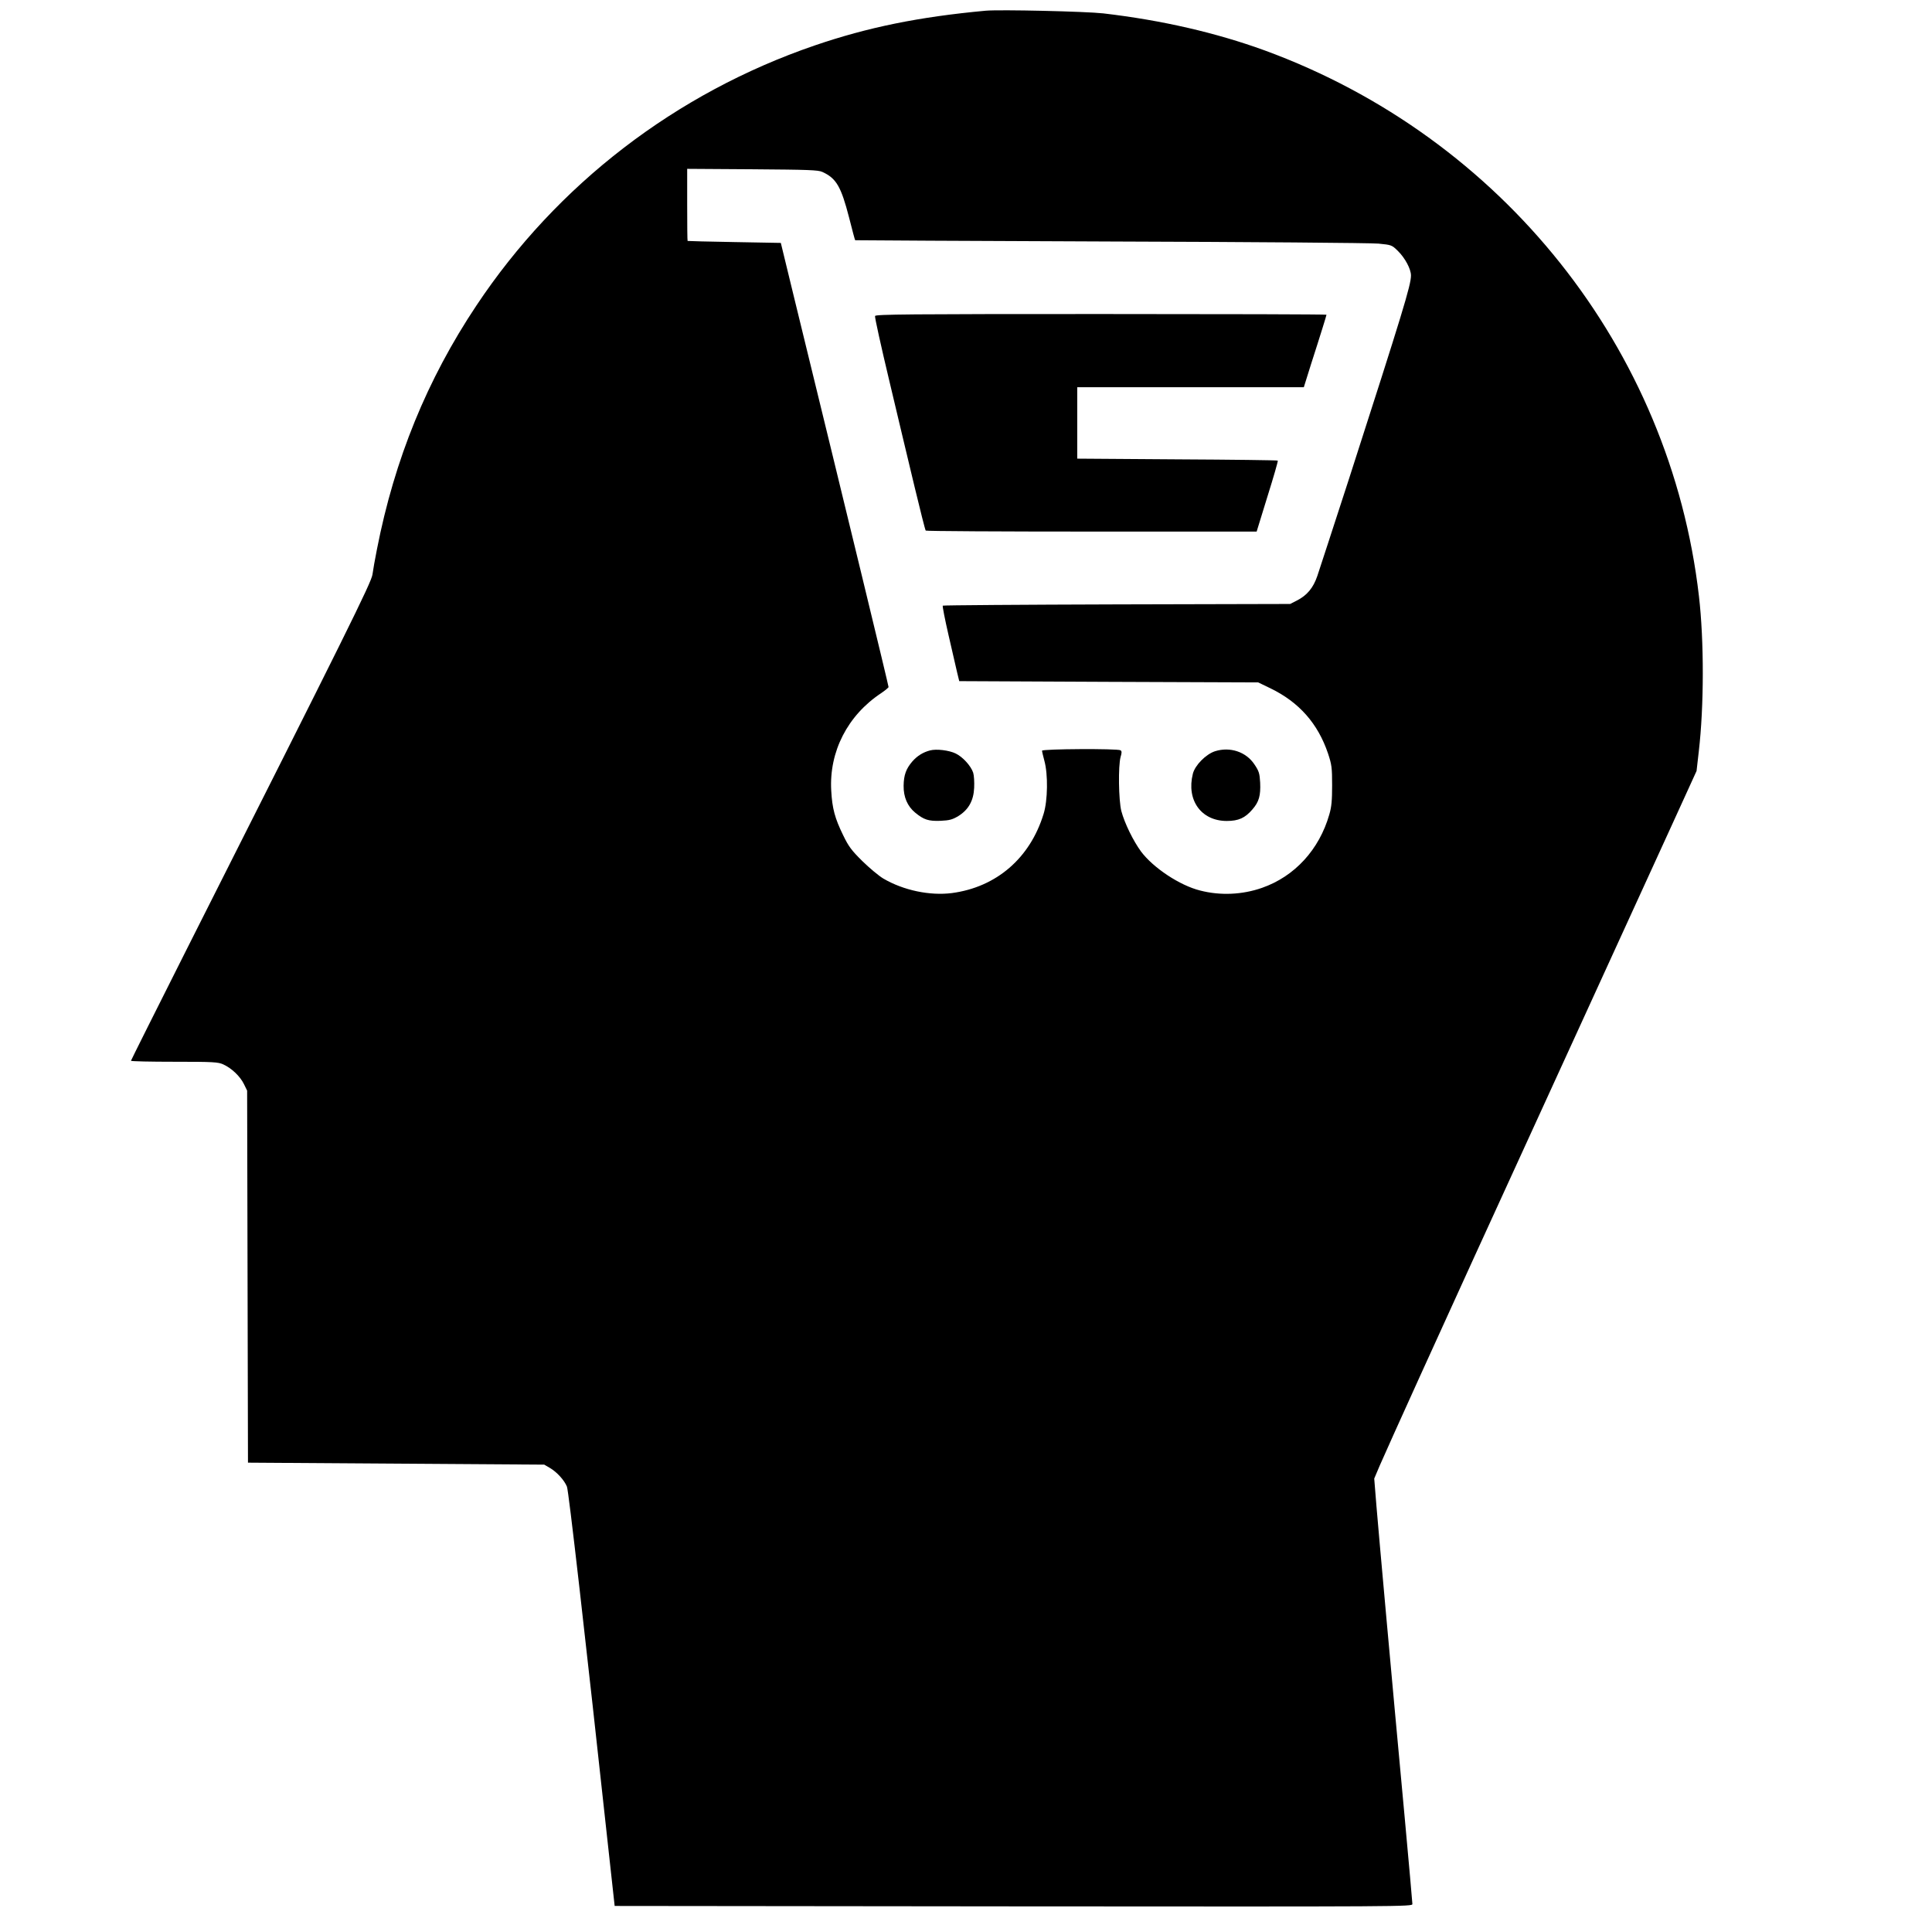 <?xml version="1.0" standalone="no"?>
<!DOCTYPE svg PUBLIC "-//W3C//DTD SVG 20010904//EN"
 "http://www.w3.org/TR/2001/REC-SVG-20010904/DTD/svg10.dtd">
<svg version="1.0" xmlns="http://www.w3.org/2000/svg"
 width="1372pt" height="1372pt" viewBox="0 0 1372 1372"
 preserveAspectRatio="xMidYMid meet">
<g transform="translate(0,1372) scale(0.1,-0.1)"
fill="#000000" stroke="none">
<path d="M7000 13644 c-476 -44 -838 -118 -1215 -247 -986 -338 -1829 -986
-2402 -1847 -350 -525 -581 -1091 -706 -1730 -14 -69 -28 -150 -32 -180 -8
-57 -181 -406 -1324 -2671 -215 -427 -391 -779 -391 -782 0 -4 138 -7 308 -7
279 0 311 -2 348 -19 59 -27 119 -84 146 -139 l23 -47 3 -1321 3 -1321 1052
-7 1052 -7 41 -24 c49 -29 101 -86 120 -132 12 -28 125 -1014 306 -2678 l33
-300 2833 -3 c2797 -2 2832 -2 2832 17 0 11 -25 289 -55 618 -96 1032 -183
2000 -200 2205 l-16 198 39 92 c22 51 150 336 285 633 247 544 381 838 1174
2570 239 523 515 1126 613 1340 l178 390 16 140 c37 318 38 782 1 1101 -203
1759 -1397 3258 -3084 3876 -347 126 -728 214 -1146 263 -125 14 -733 28 -835
19z m-1160 -1145 c99 -45 133 -104 190 -325 22 -87 41 -159 43 -160 1 -1 817
-5 1812 -9 996 -3 1852 -10 1904 -15 93 -9 95 -10 138 -52 51 -50 93 -129 93
-174 0 -69 -59 -261 -440 -1444 -110 -338 -211 -649 -225 -690 -29 -85 -73
-138 -146 -175 l-47 -24 -1230 -3 c-677 -2 -1233 -6 -1237 -9 -3 -4 15 -96 40
-205 25 -110 53 -229 61 -265 l16 -66 1061 -5 1062 -4 87 -42 c204 -99 337
-250 409 -463 26 -79 29 -99 29 -226 0 -107 -4 -153 -20 -207 -71 -249 -246
-440 -478 -521 -140 -49 -296 -56 -439 -19 -145 36 -333 161 -420 277 -55 75
-117 201 -140 288 -19 75 -23 320 -5 384 9 30 9 41 -1 47 -20 13 -557 10 -557
-3 0 -6 8 -39 17 -73 26 -95 24 -280 -6 -376 -96 -314 -335 -520 -651 -562
-156 -20 -344 19 -487 103 -32 19 -99 75 -149 124 -77 76 -98 104 -137 185
-58 119 -77 188 -84 315 -16 277 116 535 355 693 28 19 52 39 52 43 0 12 -288
1200 -669 2759 l-96 395 -330 6 c-182 3 -331 7 -332 8 -2 0 -3 116 -3 257 l0
255 463 -3 c397 -3 467 -5 497 -19z"/>
<path d="M6214 11476 c-3 -8 43 -216 102 -463 58 -246 139 -584 179 -751 40
-166 75 -306 79 -310 4 -4 535 -7 1179 -7 l1171 0 77 250 c43 137 76 251 73
254 -2 3 -324 7 -714 9 l-710 5 0 253 0 254 805 0 804 0 51 163 c29 89 65 204
81 255 16 51 29 94 29 97 0 3 -720 5 -1600 5 -1372 0 -1601 -2 -1606 -14z"/>
<path d="M6605 8391 c-50 -13 -90 -38 -125 -77 -45 -52 -62 -97 -63 -174 -1
-80 27 -145 81 -190 63 -52 96 -62 181 -59 65 3 85 9 127 34 72 45 108 109
112 201 2 40 -1 88 -7 107 -16 48 -74 112 -124 136 -47 23 -137 34 -182 22z"/>
<path d="M8628 8385 c-64 -21 -142 -99 -157 -160 -47 -187 59 -335 241 -335
83 0 130 21 182 82 47 54 59 98 55 190 -4 67 -8 81 -41 130 -59 89 -173 127
-280 93z"/>
</g>
</svg>
